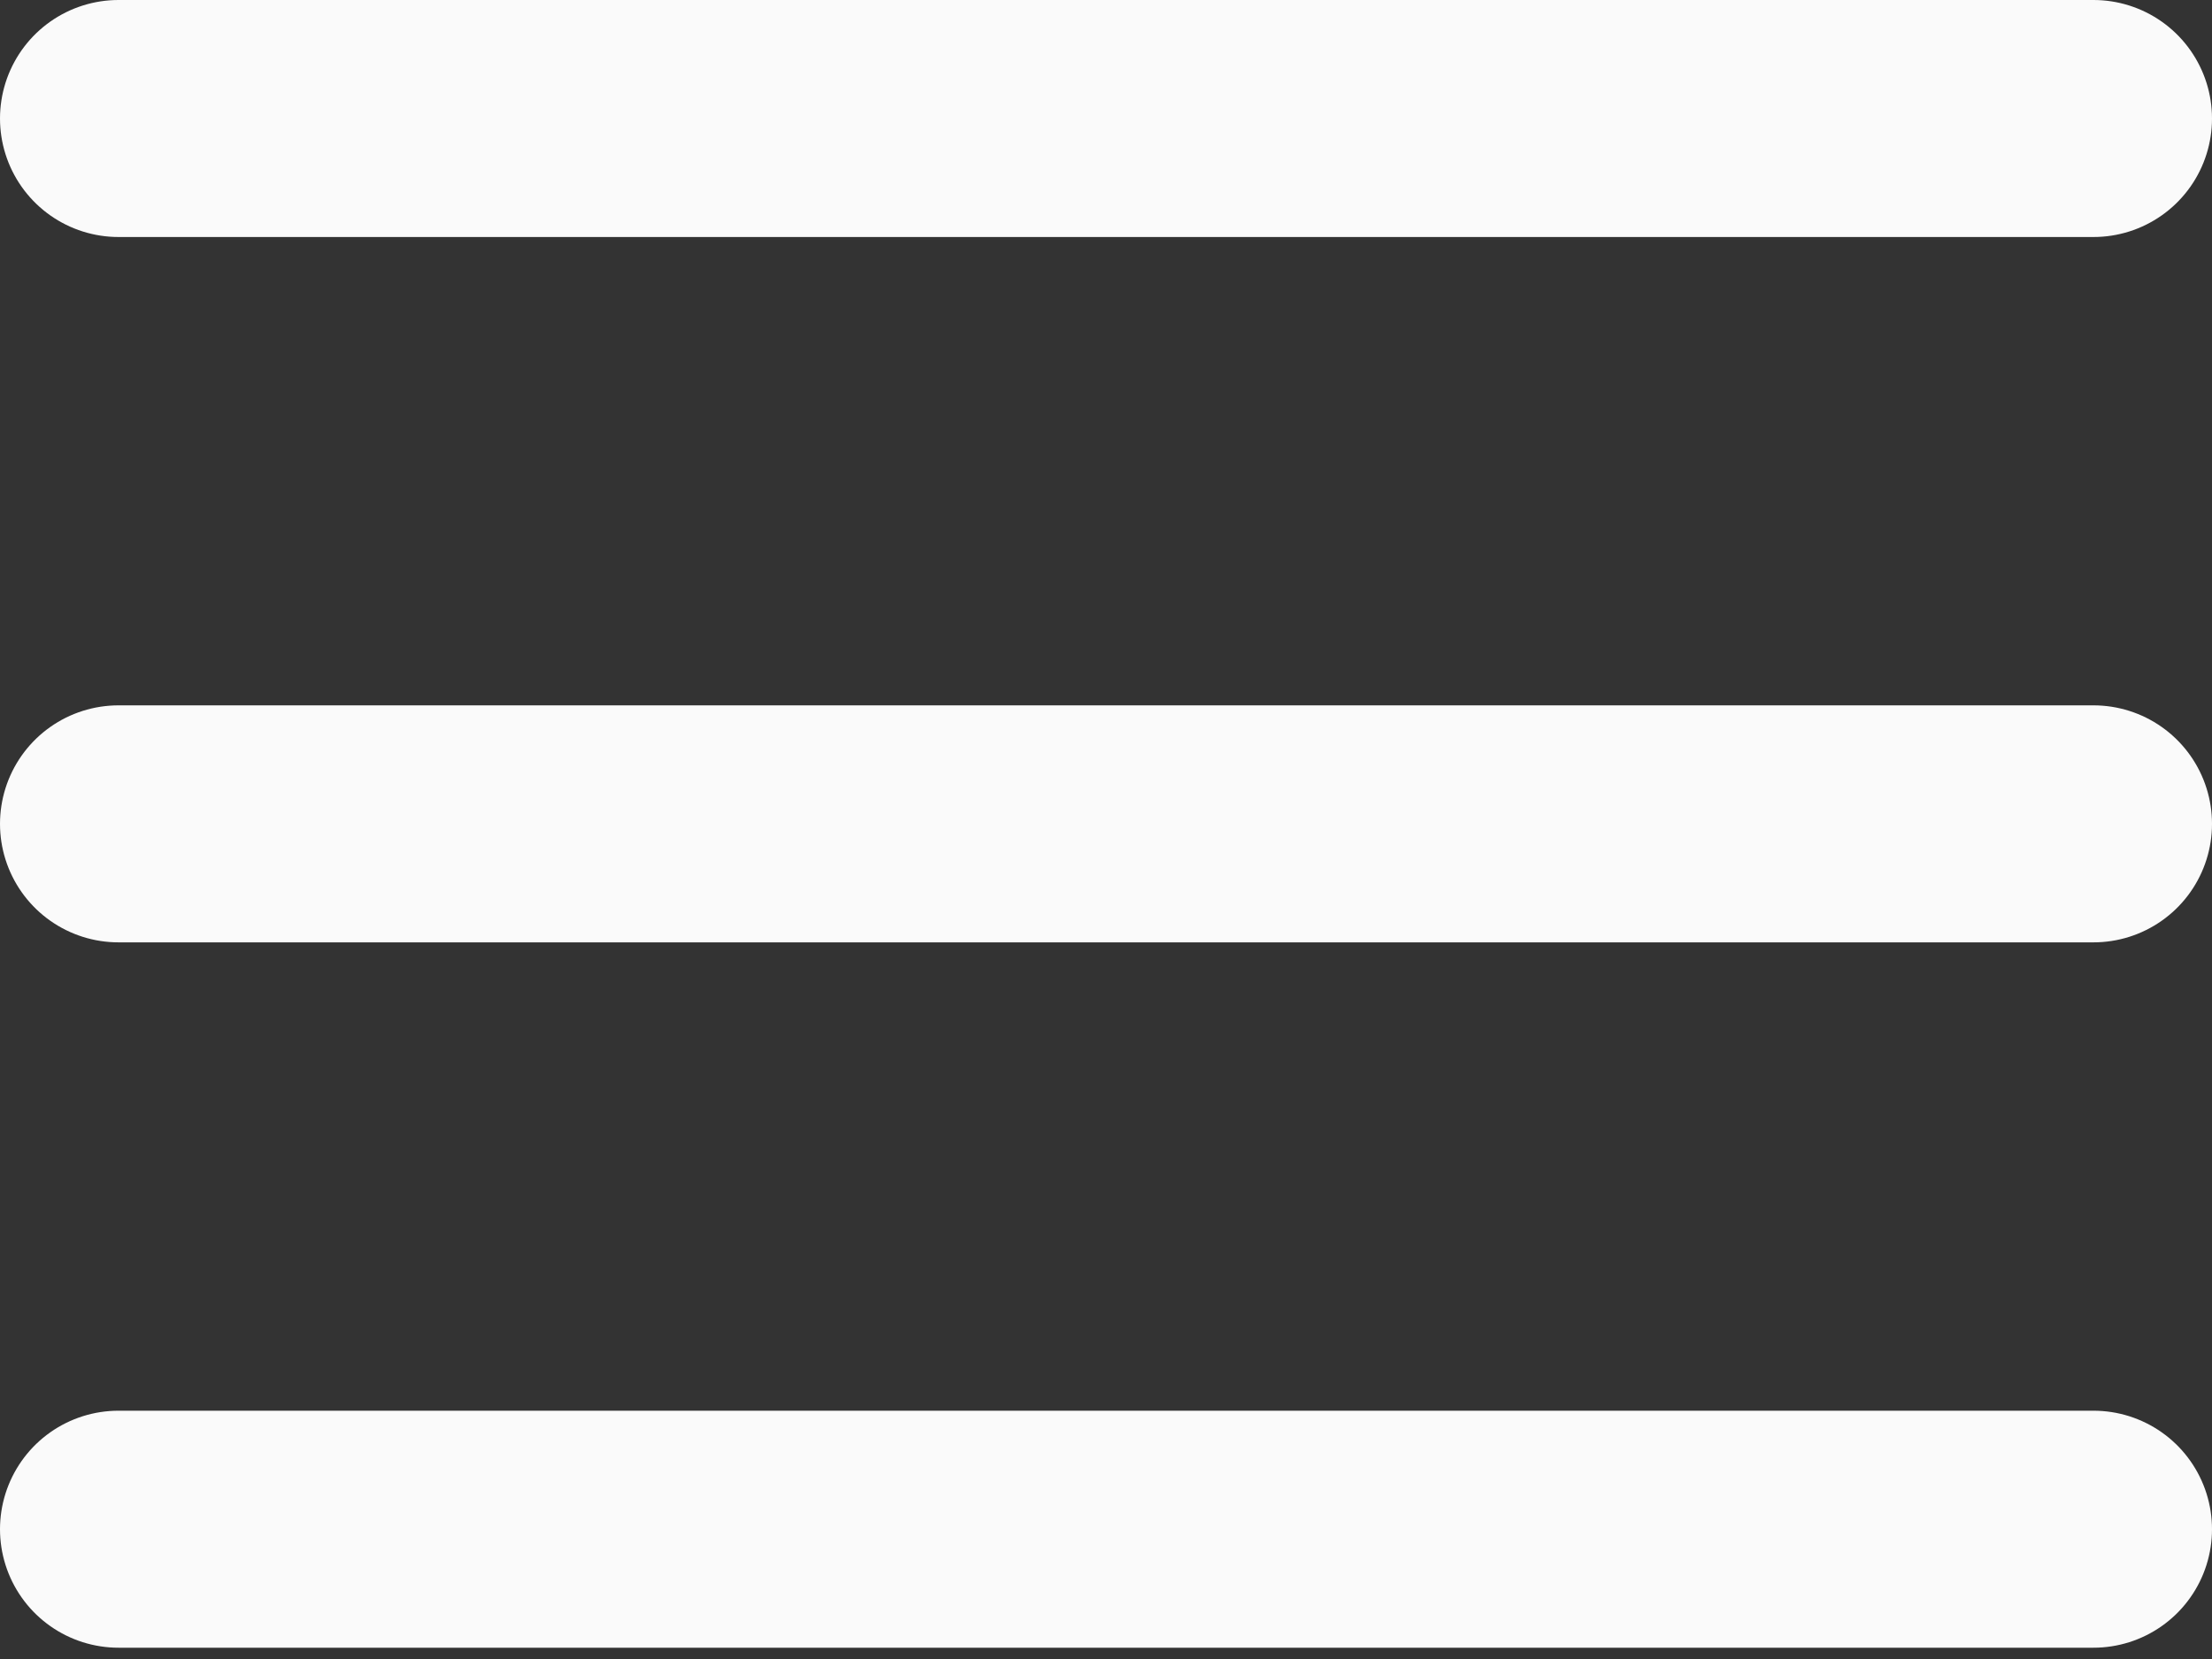 <svg width="56" height="42" viewBox="0 0 56 42" fill="none" xmlns="http://www.w3.org/2000/svg">
<rect x="0" y="0" width="56" height="42" fill="#333333" stroke="none"/>
<path d="M3 38.714H53M3 20.857H53M3 3H53" stroke="#FAFAFA" stroke-width="6" stroke-linecap="round" stroke-linejoin="round"/>
</svg>
